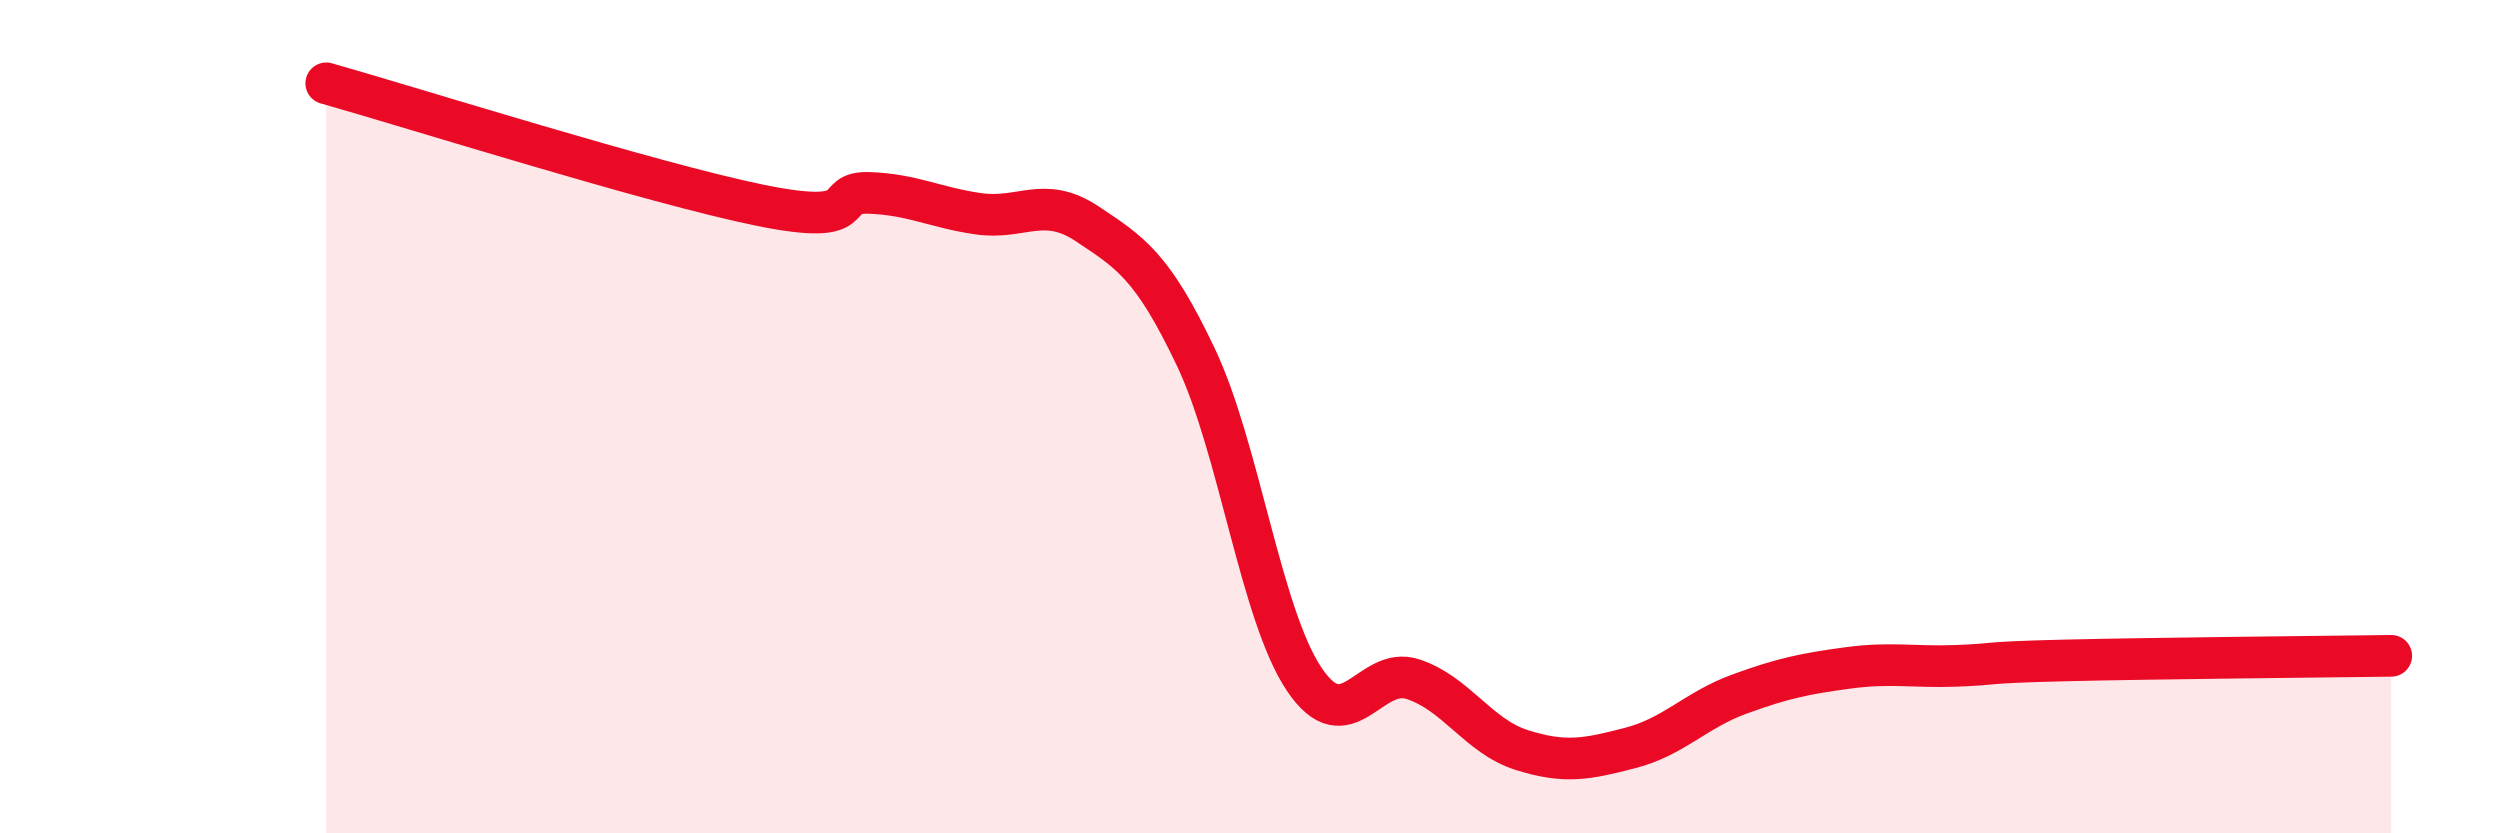
    <svg width="60" height="20" viewBox="0 0 60 20" xmlns="http://www.w3.org/2000/svg">
      <path
        d="M 7.83,2 C 9.92,2.59 15.65,4.4 18.26,4.93 C 20.87,5.46 19.83,4.59 20.87,4.63 C 21.91,4.67 22.44,4.98 23.48,5.13 C 24.52,5.28 25.05,4.68 26.09,5.37 C 27.13,6.06 27.66,6.38 28.7,8.57 C 29.74,10.76 30.26,14.75 31.3,16.3 C 32.34,17.85 32.87,15.96 33.91,16.3 C 34.95,16.64 35.48,17.67 36.52,18 C 37.56,18.33 38.09,18.22 39.13,17.95 C 40.17,17.68 40.7,17.04 41.74,16.66 C 42.78,16.28 43.31,16.17 44.35,16.03 C 45.39,15.89 45.92,16.02 46.96,15.98 C 48,15.94 47.48,15.9 49.57,15.85 C 51.66,15.8 55.83,15.76 57.39,15.74L57.39 20L7.83 20Z"
        fill="#EB0A25"
        opacity="0.1"
        stroke-linecap="round"
        stroke-linejoin="round"
      />
      <path
        d="M 7.83,2 C 9.92,2.59 15.65,4.4 18.26,4.93 C 20.87,5.46 19.83,4.59 20.87,4.63 C 21.91,4.67 22.44,4.98 23.48,5.13 C 24.52,5.28 25.05,4.68 26.09,5.37 C 27.13,6.06 27.66,6.38 28.7,8.57 C 29.74,10.76 30.26,14.75 31.3,16.3 C 32.34,17.85 32.87,15.96 33.91,16.3 C 34.95,16.64 35.48,17.67 36.52,18 C 37.56,18.33 38.09,18.22 39.13,17.95 C 40.17,17.68 40.7,17.04 41.74,16.66 C 42.78,16.28 43.31,16.17 44.35,16.03 C 45.39,15.89 45.92,16.02 46.96,15.98 C 48,15.94 47.48,15.9 49.57,15.85 C 51.66,15.8 55.83,15.76 57.39,15.74"
        stroke="#EB0A25"
        stroke-width="1"
        fill="none"
        stroke-linecap="round"
        stroke-linejoin="round"
      />
    </svg>
  